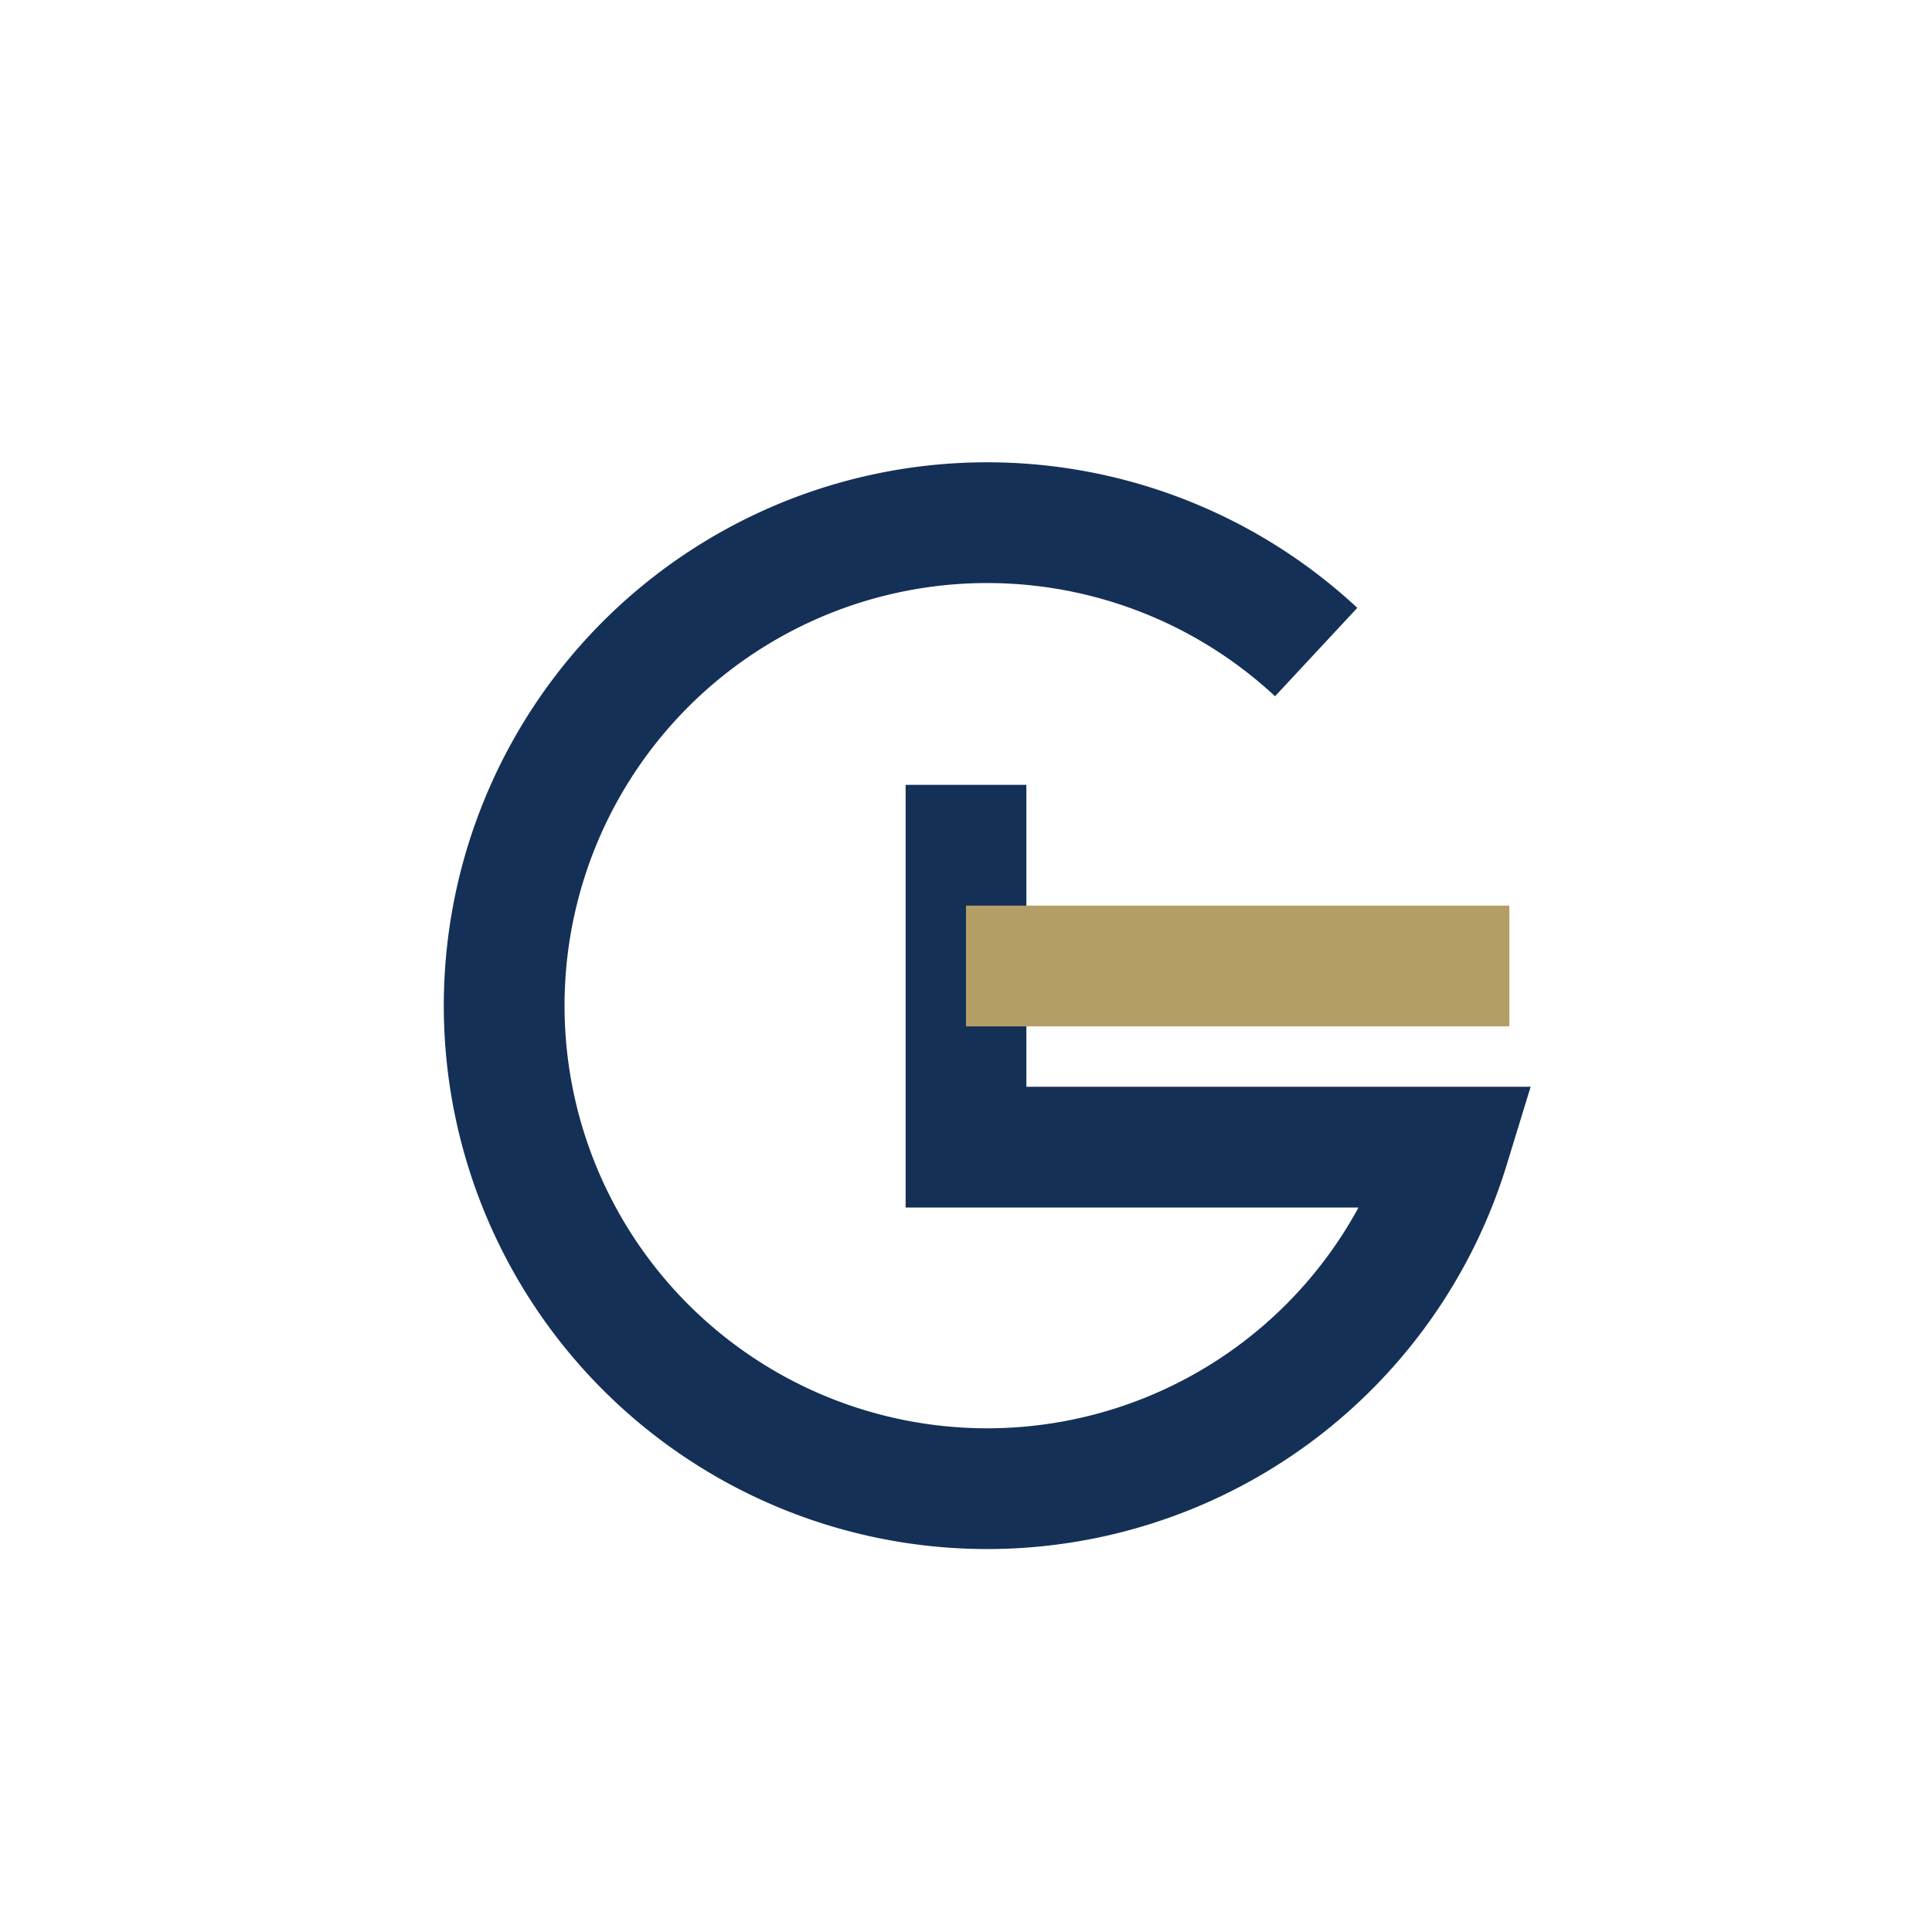 <?xml version="1.0" encoding="UTF-8"?>
<svg xmlns="http://www.w3.org/2000/svg" width="32" height="32" viewBox="0 0 32 32"><path d="M16 13v6h8a8 8 0 1 1-2.2-8.2" stroke="#143056" stroke-width="2" fill="none"/><path d="M25 16h-9" stroke="#B49E67" stroke-width="2"/></svg>